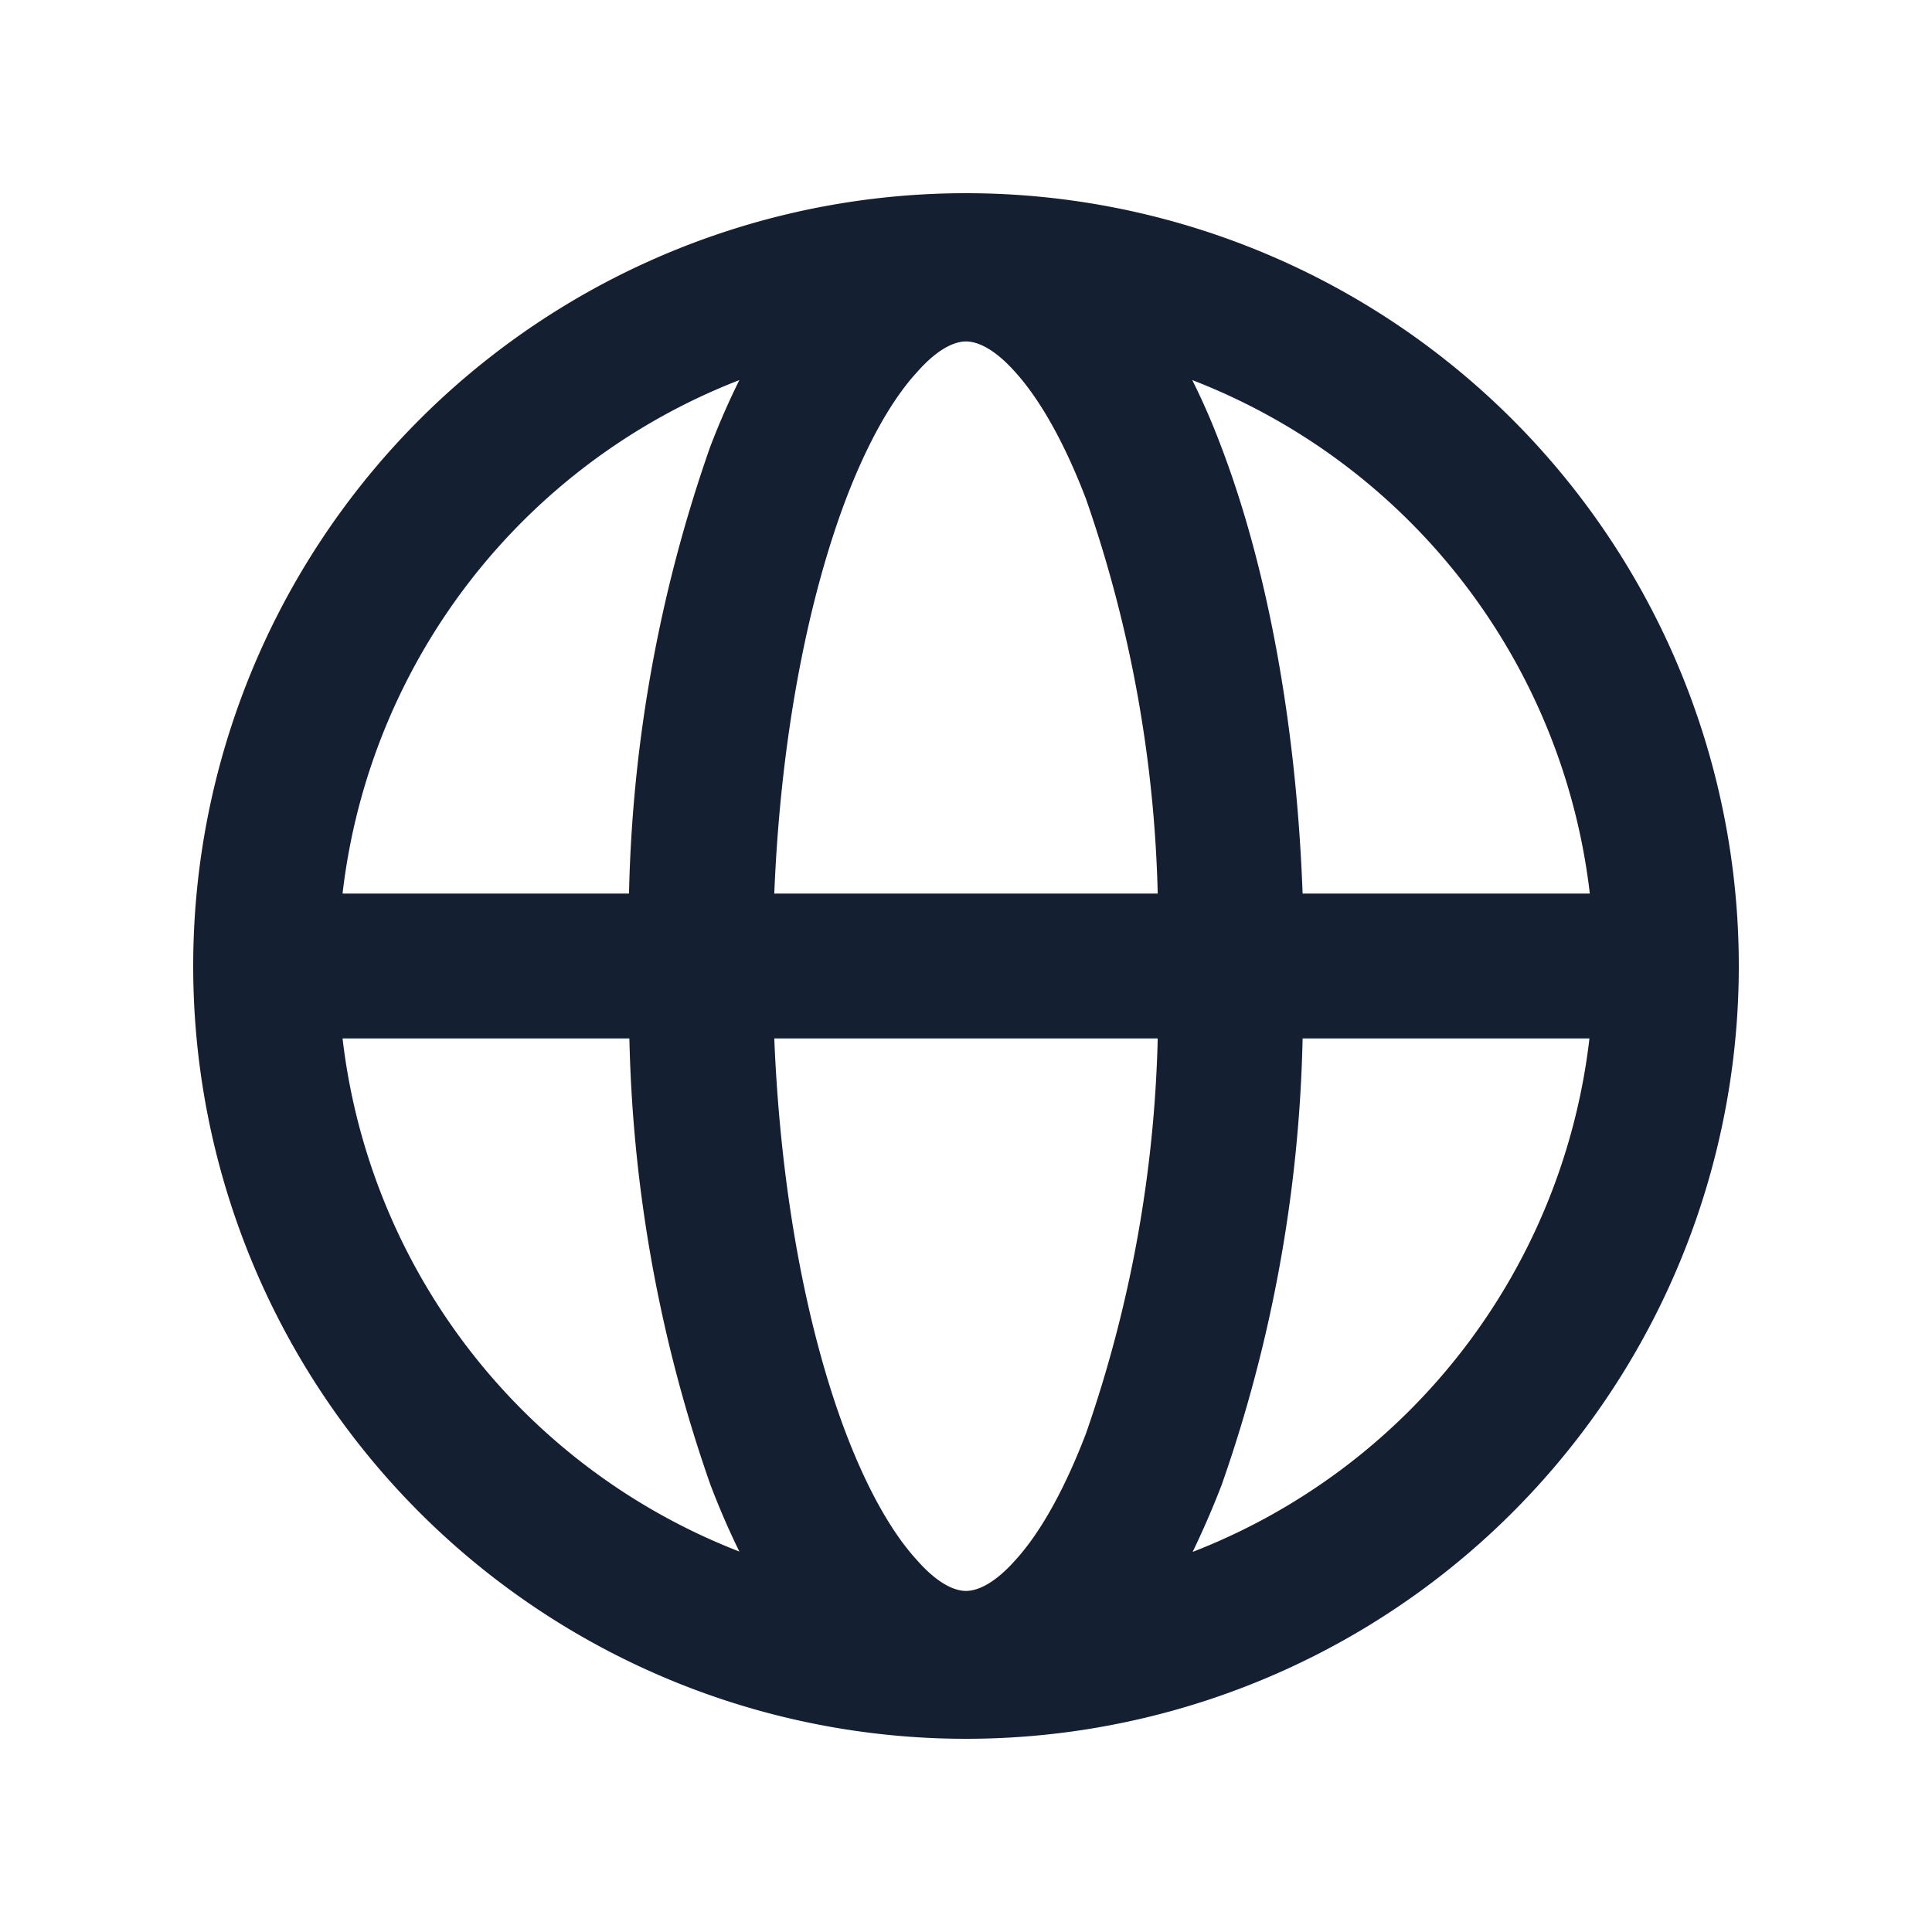 <svg xmlns="http://www.w3.org/2000/svg" width="52" height="52" fill="none" viewBox="0 0 52 52">
  <path fill="#151F32" fill-rule="evenodd" d="M9.22 24.05A16.91 16.91 0 0 1 19.9 10.23a20.3 20.3 0 0 0-.79 1.81 38.79 38.79 0 0 0-2.18 12.01H9.22Zm0 3.9A16.91 16.91 0 0 0 19.9 41.76c-.28-.57-.54-1.17-.78-1.8a38.8 38.8 0 0 1-2.18-12.01H9.22Zm11.62 0c.17 4.2.9 7.92 1.93 10.63.6 1.57 1.26 2.7 1.9 3.4.63.72 1.09.84 1.33.84s.7-.12 1.33-.83c.64-.7 1.3-1.84 1.9-3.41a34.82 34.82 0 0 0 1.93-10.63H20.84Zm14.22 0a38.8 38.8 0 0 1-2.18 12.02c-.24.62-.5 1.22-.78 1.8a16.91 16.91 0 0 0 10.68-13.82h-7.72Zm7.72-3.9h-7.72c-.17-4.6-.96-8.79-2.18-12-.24-.64-.5-1.24-.79-1.82a16.91 16.91 0 0 1 10.7 13.82Zm-11.62 0H20.84c.17-4.2.9-7.9 1.93-10.62.6-1.57 1.26-2.7 1.9-3.4.63-.72 1.09-.84 1.33-.84s.7.12 1.33.83c.64.71 1.3 1.84 1.9 3.41a34.81 34.81 0 0 1 1.93 10.62ZM5.2 26a20.8 20.8 0 1 1 41.6 0 20.8 20.8 0 0 1-41.6 0Z" clip-rule="evenodd"/>
</svg>